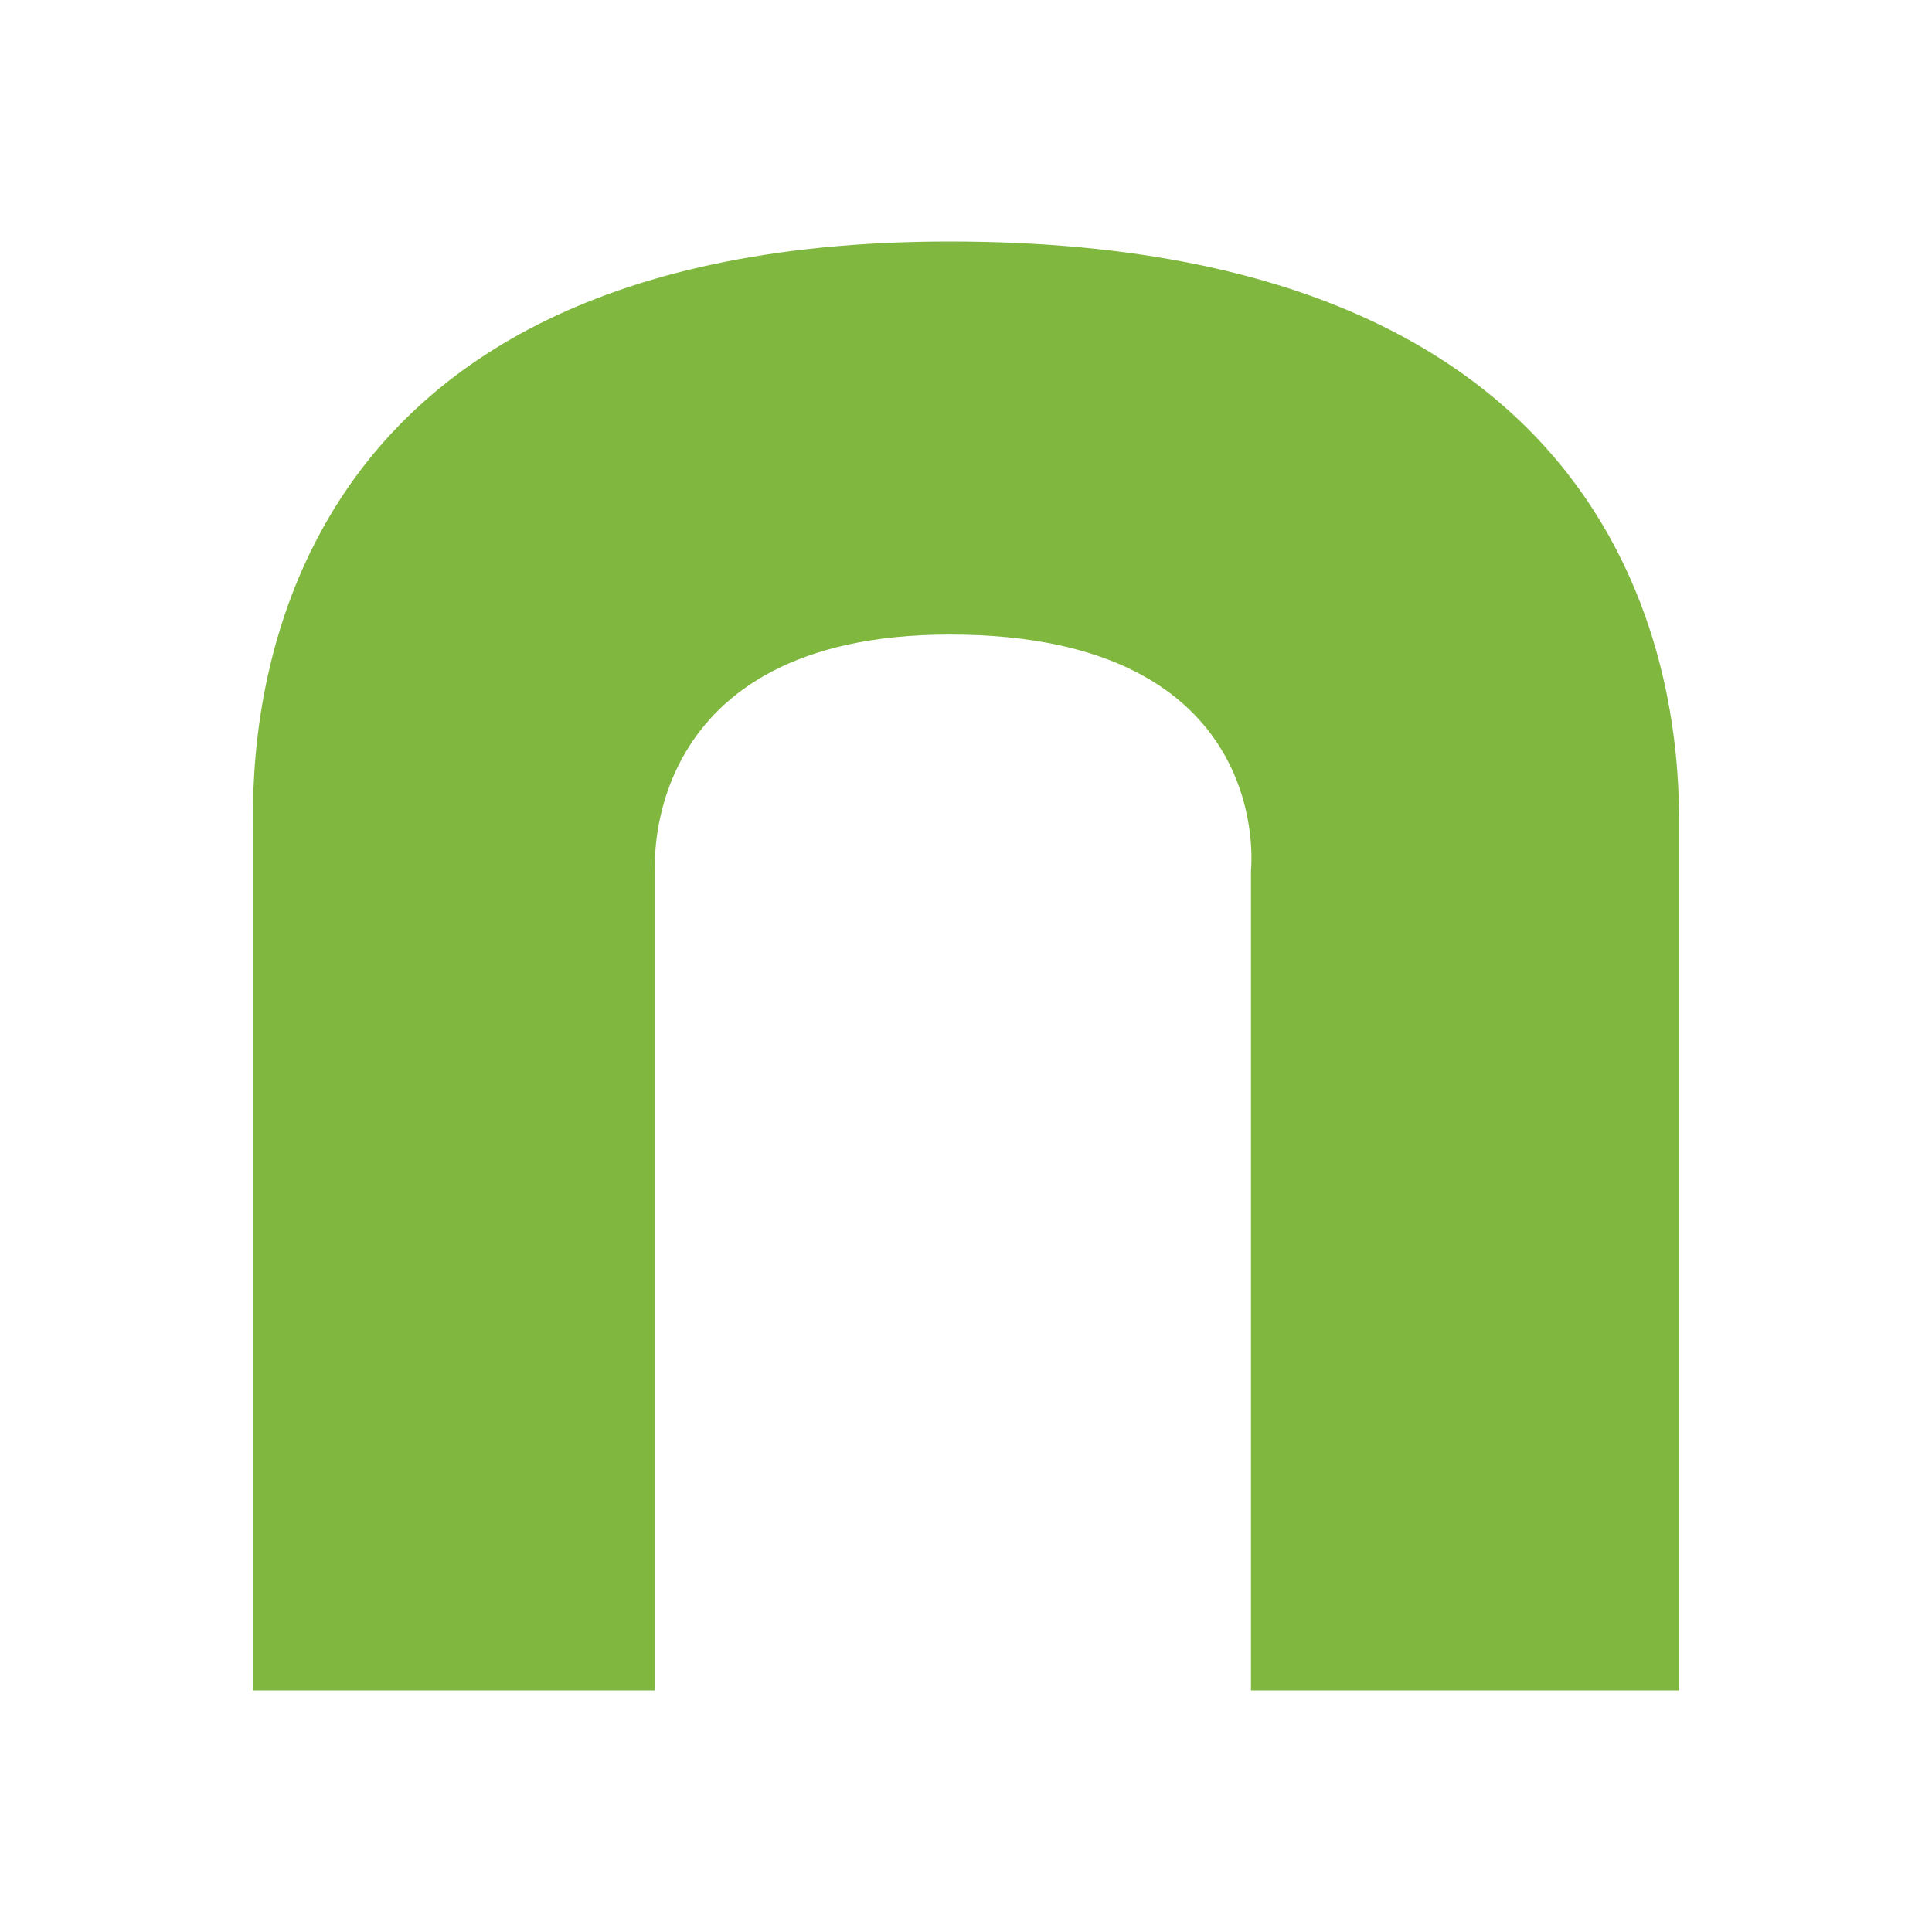 <?xml version="1.0" encoding="utf-8"?>
<!-- Generator: Adobe Illustrator 24.0.3, SVG Export Plug-In . SVG Version: 6.00 Build 0)  -->
<svg version="1.1" id="レイヤー_1" xmlns="http://www.w3.org/2000/svg" xmlns:xlink="http://www.w3.org/1999/xlink" x="0px"
	 y="0px" viewBox="0 0 32 32" style="enable-background:new 0 0 32 32;" xml:space="preserve">
<style type="text/css">
	.st0{fill:#FFFFFF;}
	.st1{fill:#80B73F;}
</style>
<rect y="0" class="st0" width="32" height="32"/>
<path class="st1" d="M27.81,13.81V28h-7.09V14.41c0,0,0.43-3.9-4.99-3.9c-5.16,0-4.88,3.9-4.88,3.9V28h-2.1H4.19V13.81
	C4.19,12.68,3.84,4,15.73,4C28.08,4,27.81,12.63,27.81,13.81"/>
</svg>
